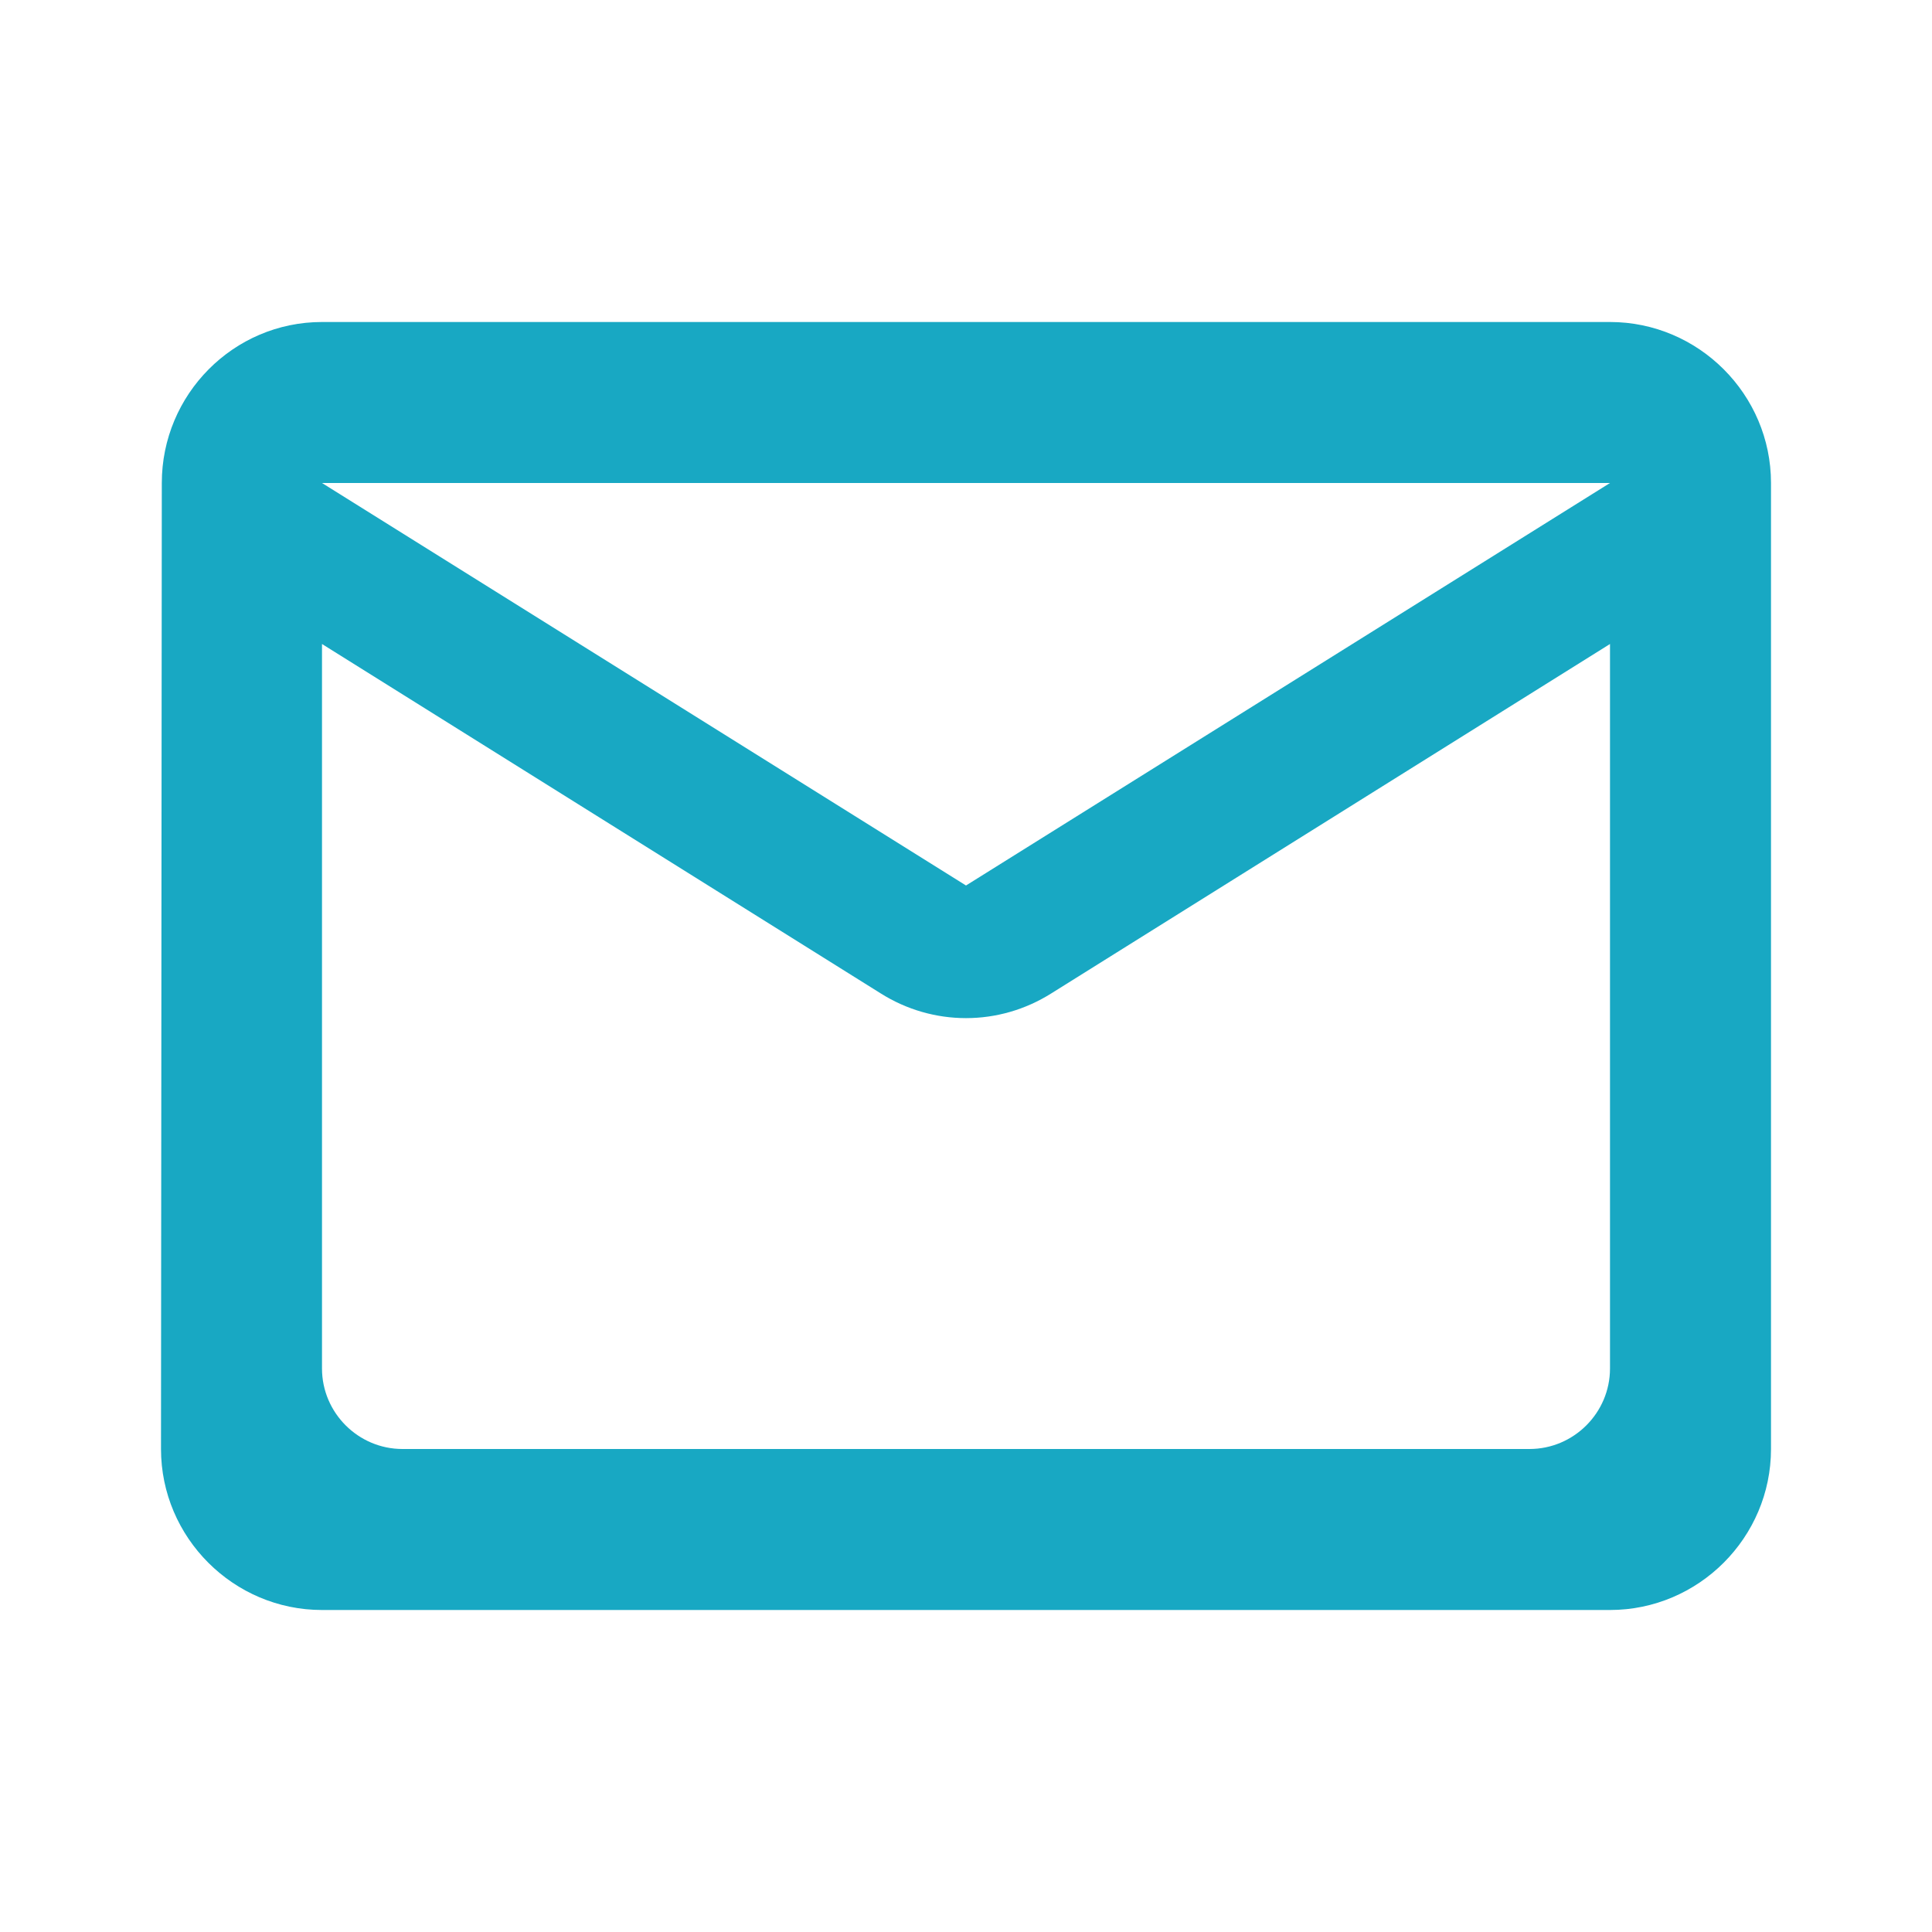 <svg width="48" height="48" viewBox="0 0 48 48" fill="none" xmlns="http://www.w3.org/2000/svg">
<g clip-path="url(#clip0_1357_1363)">
<path d="M40 8H8C5.8 8 4.02 9.8 4.02 12L4 36C4 38.2 5.8 40 8 40H40C42.2 40 44 38.2 44 36V12C44 9.8 42.2 8 40 8ZM38 36H10C8.9 36 8 35.1 8 34V16L21.88 24.68C23.18 25.5 24.82 25.5 26.12 24.68L40 16V34C40 35.1 39.1 36 38 36ZM24 22L8 12H40L24 22Z" fill="#18A8C3"/>
</g>
<defs>
<clipPath id="clip0_1357_1363">
<rect width="48" height="48" fill="white"/>
</clipPath>
</defs>
</svg>
